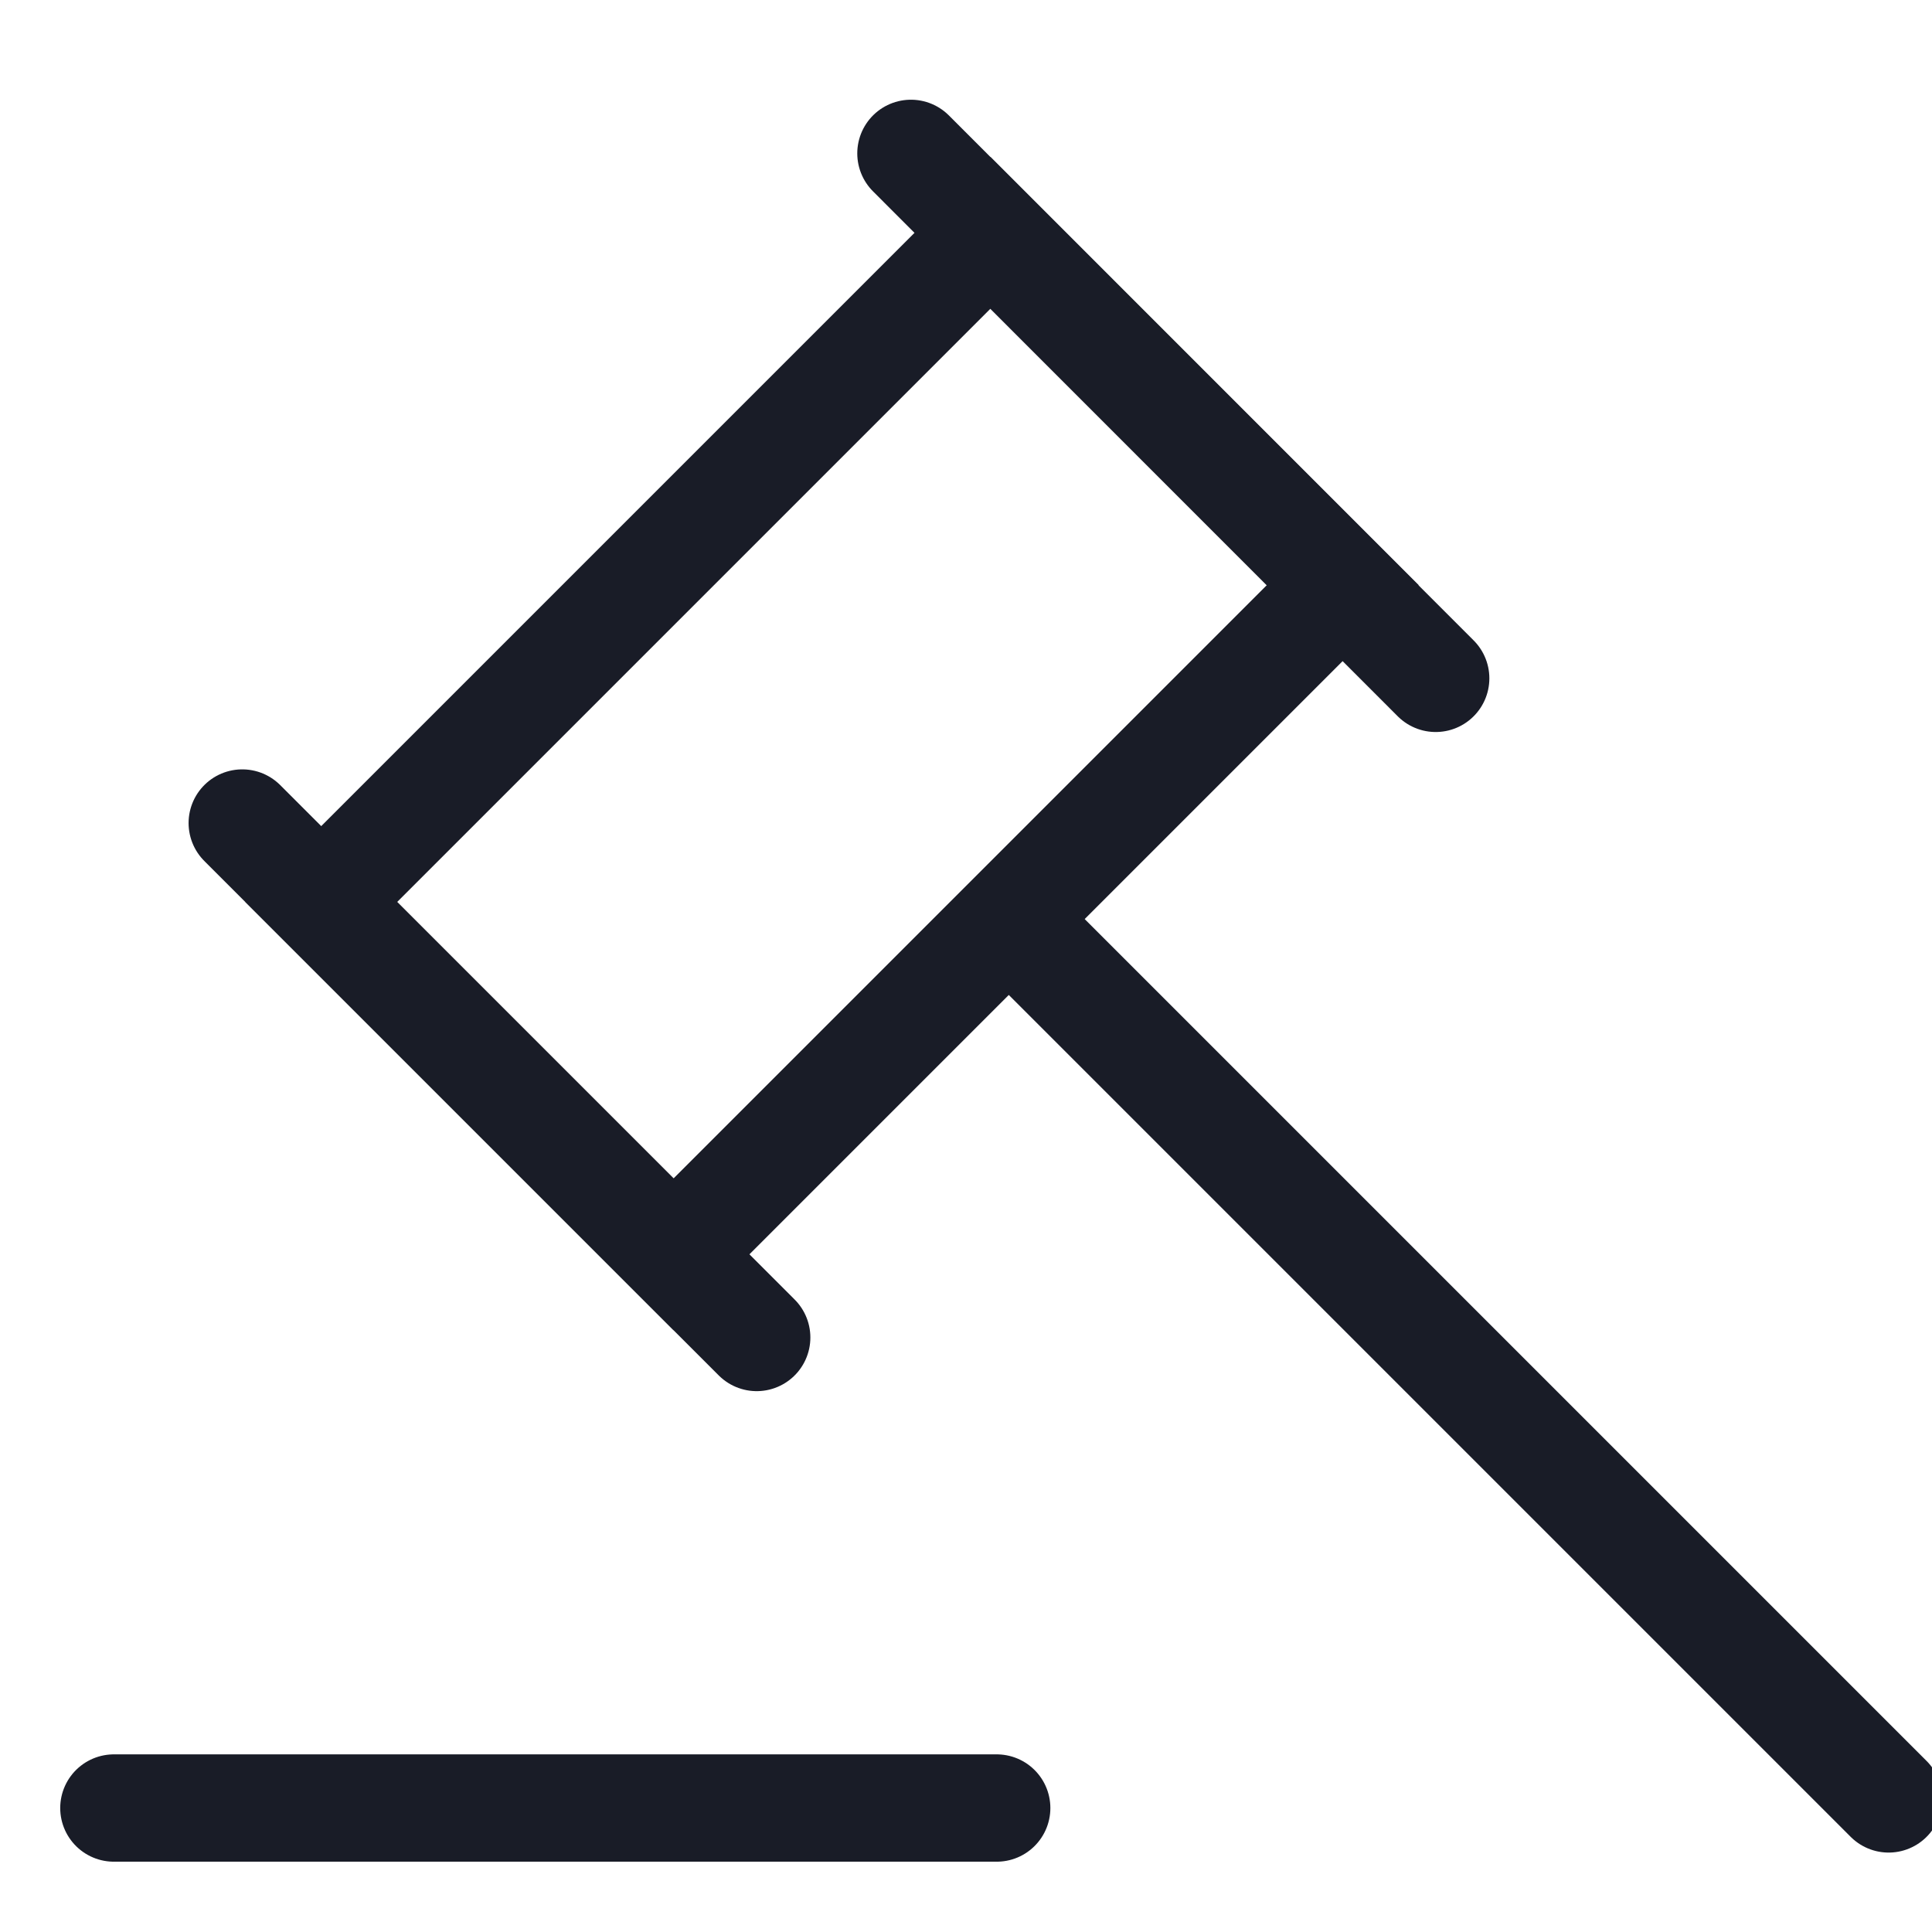 <svg xmlns="http://www.w3.org/2000/svg" width="18" height="18" viewBox="0 0 18 18">
    <g fill="none" fill-rule="evenodd" stroke="#191C27" stroke-linecap="round">
        <path d="M10.95 11.461L15.743 6.668M.404 15.76L8.483 7.681M4.624 5.32L9.513.429" transform="matrix(-1 0 0 1 18 1)"/>
        <path d="M7.927 1.519L12.569 1.519 12.569 10.336 7.927 10.336z" transform="matrix(-1 0 0 1 18 1) rotate(-45 10.248 5.927)"/>
        <path d="M8.714 15.845L16.939 15.845" transform="matrix(-1 0 0 1 18 1)"/>
    </g>
</svg>
